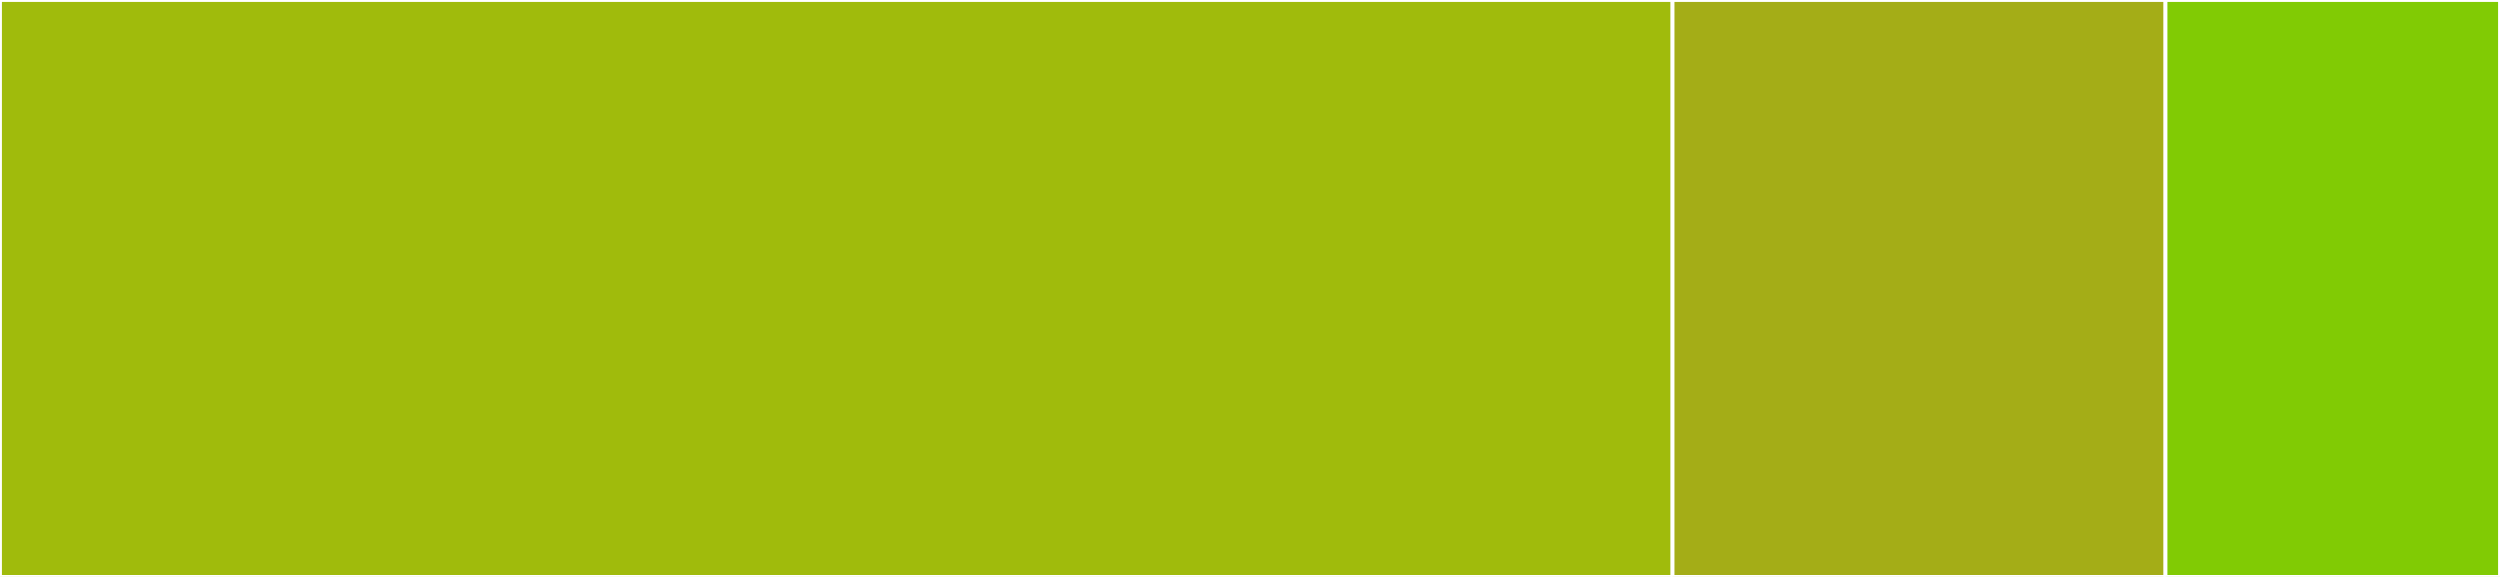 <svg baseProfile="full" width="650" height="150" viewBox="0 0 650 150" version="1.1"
xmlns="http://www.w3.org/2000/svg" xmlns:ev="http://www.w3.org/2001/xml-events"
xmlns:xlink="http://www.w3.org/1999/xlink">

<rect x="0" y="0" width="650" height="150" fill="#333333" stroke="none"/>

<style>rect.s{mask:url(#mask);}</style>
<defs>
  <pattern id="white" width="4" height="4" patternUnits="userSpaceOnUse" patternTransform="rotate(45)">
    <rect width="2" height="2" transform="translate(0,0)" fill="white"></rect>
  </pattern>
  <mask id="mask">
    <rect x="0" y="0" width="100%" height="100%" fill="url(#white)"></rect>
  </mask>
</defs>

<rect x="0" y="0" width="434.859" height="150.0" fill="#a0bb0c" stroke="white" stroke-width="1" class=" tooltipped" data-content="two_variance_component.jl"><title>two_variance_component.jl</title></rect>
<rect x="434.859" y="0" width="128.169" height="150.0" fill="#a4ad17" stroke="white" stroke-width="1" class=" tooltipped" data-content="VarianceComponentModels.jl"><title>VarianceComponentModels.jl</title></rect>
<rect x="563.028" y="0" width="86.972" height="150" fill="#81cb04" stroke="white" stroke-width="1" class=" tooltipped" data-content="multivariate_calculus.jl"><title>multivariate_calculus.jl</title></rect>
</svg>